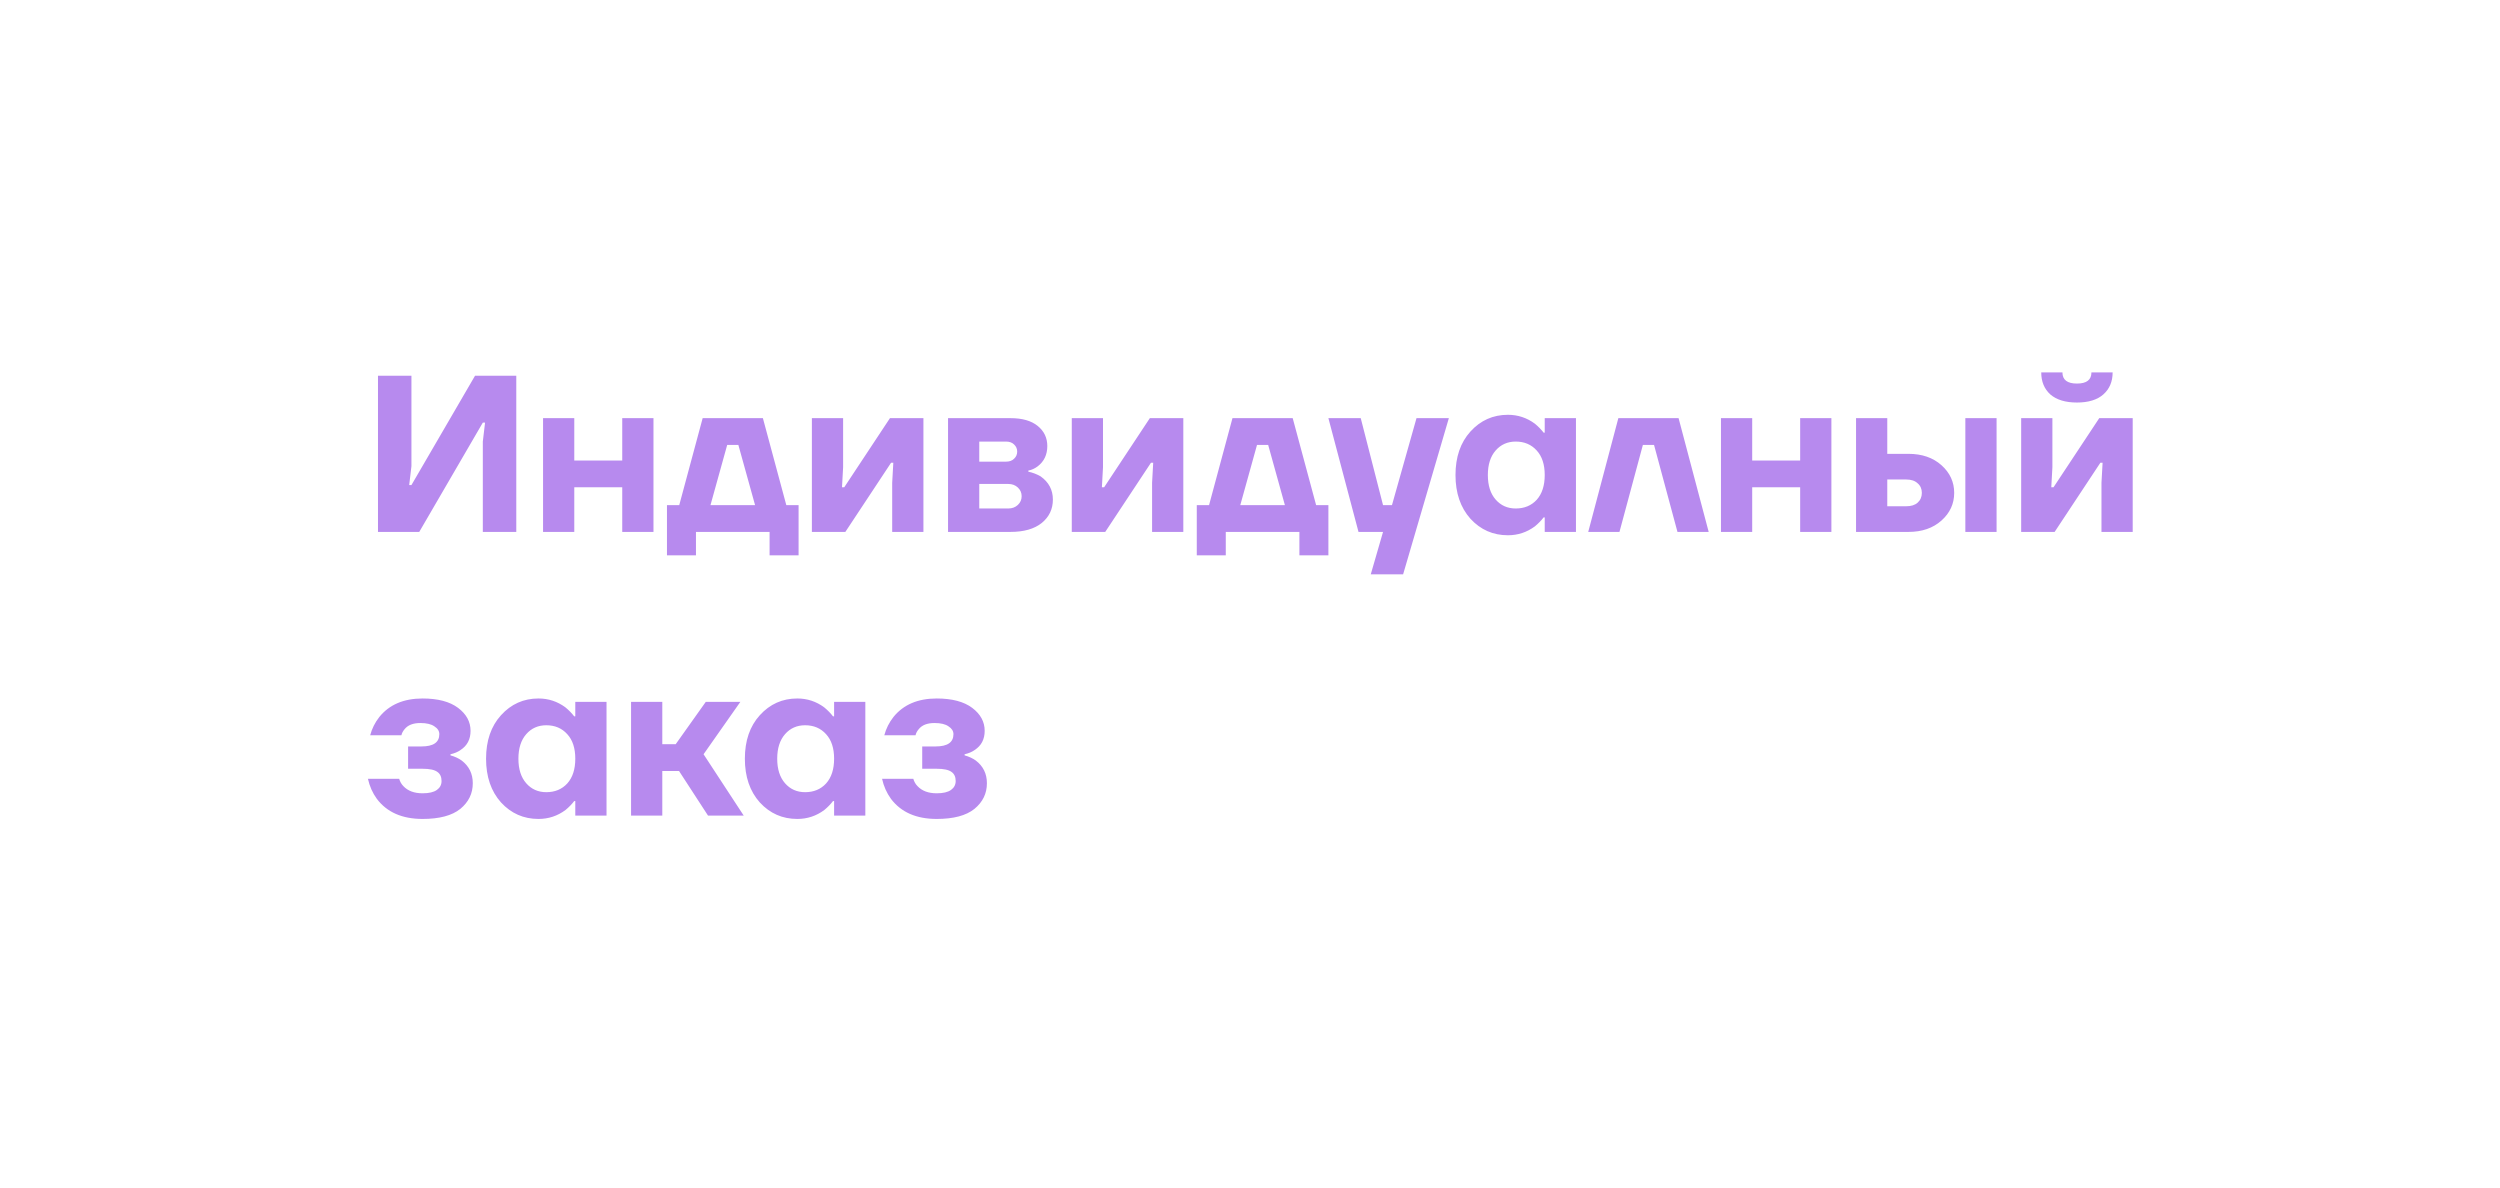 <?xml version="1.0" encoding="UTF-8"?> <svg xmlns="http://www.w3.org/2000/svg" width="282" height="134" viewBox="0 0 282 134" fill="none"><path d="M42.636 60V42.386H46.41V52.577L46.158 54.716H46.41L53.582 42.386H58.237V60H54.462V49.809L54.714 47.67H54.462L47.291 60H42.636ZM61.256 60V47.167H64.779V51.948H70.189V47.167H73.712V60H70.189V54.967H64.779V60H61.256ZM75.234 62.642V56.98H76.618L79.26 47.167H86.054L88.696 56.98H90.08V62.642H86.809V60H78.505V62.642H75.234ZM80.141 56.98H85.173L83.286 50.186H82.028L80.141 56.98ZM91.58 60V47.167H95.103V52.703L94.977 54.967H95.229L100.387 47.167H104.162V60H100.639V54.464L100.765 52.199H100.513L95.355 60H91.58ZM106.939 60V47.167H113.984C115.31 47.167 116.333 47.46 117.054 48.047C117.776 48.635 118.136 49.389 118.136 50.312C118.136 51.285 117.776 52.048 117.054 52.602C116.719 52.854 116.366 53.013 115.997 53.08V53.206C116.484 53.307 116.945 53.483 117.381 53.734C118.304 54.389 118.765 55.261 118.765 56.351C118.765 57.425 118.346 58.306 117.507 58.993C116.668 59.664 115.494 60 113.984 60H106.939ZM110.461 52.074H113.481C113.867 52.074 114.169 51.965 114.387 51.746C114.622 51.528 114.739 51.26 114.739 50.941C114.739 50.623 114.622 50.354 114.387 50.136C114.169 49.918 113.867 49.809 113.481 49.809H110.461V52.074ZM110.461 57.358H113.733C114.169 57.358 114.529 57.224 114.815 56.955C115.1 56.687 115.242 56.36 115.242 55.974C115.242 55.588 115.1 55.261 114.815 54.992C114.529 54.724 114.169 54.59 113.733 54.59H110.461V57.358ZM120.896 60V47.167H124.419V52.703L124.293 54.967H124.545L129.703 47.167H133.478V60H129.955V54.464L130.081 52.199H129.829L124.671 60H120.896ZM134.997 62.642V56.98H136.381L139.023 47.167H145.817L148.459 56.98H149.843V62.642H146.572V60H138.268V62.642H134.997ZM139.903 56.98H144.936L143.049 50.186H141.791L139.903 56.98ZM149.842 47.167H153.491L156.007 56.98H157.013L159.781 47.167H163.43L158.272 64.781H154.623L156.007 60H153.239L149.842 47.167ZM165.866 58.515C164.742 57.257 164.18 55.613 164.18 53.583C164.18 51.553 164.742 49.918 165.866 48.676C167.007 47.418 168.416 46.789 170.093 46.789C171.217 46.789 172.232 47.125 173.138 47.796C173.524 48.115 173.851 48.45 174.12 48.802H174.245V47.167H177.768V60H174.245V58.364H174.12C173.851 58.717 173.524 59.052 173.138 59.371C172.232 60.042 171.217 60.377 170.093 60.377C168.416 60.377 167.007 59.757 165.866 58.515ZM168.709 50.815C168.122 51.486 167.829 52.409 167.829 53.583C167.829 54.758 168.122 55.68 168.709 56.351C169.297 57.022 170.052 57.358 170.974 57.358C171.947 57.358 172.736 57.031 173.34 56.377C173.943 55.706 174.245 54.774 174.245 53.583C174.245 52.392 173.943 51.47 173.34 50.815C172.736 50.144 171.947 49.809 170.974 49.809C170.052 49.809 169.297 50.144 168.709 50.815ZM179.152 60L182.549 47.167H189.343L192.74 60H189.218L186.575 50.186H185.317L182.675 60H179.152ZM194.125 60V47.167H197.648V51.193H200.542C202.069 51.193 203.31 51.621 204.266 52.476C205.222 53.332 205.7 54.372 205.7 55.596C205.7 56.821 205.222 57.861 204.266 58.717C203.31 59.572 202.069 60 200.542 60H194.125ZM197.648 57.106H200.29C200.844 57.106 201.272 56.972 201.574 56.704C201.892 56.418 202.052 56.049 202.052 55.596C202.052 55.144 201.892 54.783 201.574 54.514C201.272 54.229 200.844 54.087 200.29 54.087H197.648V57.106ZM207.592 60V47.167H211.114V51.948H216.525V47.167H220.047V60H216.525V54.967H211.114V60H207.592ZM235.157 60V47.167H238.68V60H235.157ZM222.827 60V47.167H226.35V51.193H228.741C230.267 51.193 231.509 51.621 232.465 52.476C233.421 53.332 233.899 54.372 233.899 55.596C233.899 56.821 233.421 57.861 232.465 58.717C231.509 59.572 230.267 60 228.741 60H222.827ZM226.35 57.106H228.489C229.043 57.106 229.47 56.972 229.772 56.704C230.091 56.418 230.25 56.049 230.25 55.596C230.25 55.144 230.091 54.783 229.772 54.514C229.47 54.229 229.043 54.087 228.489 54.087H226.35V57.106ZM241.454 60V47.167H244.977V52.703L244.851 54.967H245.103L250.261 47.167H254.036V60H250.513V54.464L250.639 52.199H250.387L245.228 60H241.454ZM243.719 42.008H246.109C246.109 42.847 246.654 43.266 247.745 43.266C248.835 43.266 249.38 42.847 249.38 42.008H251.771C251.771 43.048 251.419 43.879 250.714 44.499C250.026 45.103 249.036 45.405 247.745 45.405C246.453 45.405 245.455 45.103 244.75 44.499C244.063 43.879 243.719 43.048 243.719 42.008ZM41.503 87.848H45.026C45.127 88.184 45.286 88.46 45.504 88.678C46.008 89.215 46.729 89.484 47.668 89.484C48.39 89.484 48.926 89.358 49.279 89.106C49.631 88.855 49.807 88.519 49.807 88.1C49.807 87.63 49.648 87.286 49.329 87.068C49.01 86.833 48.457 86.716 47.668 86.716H46.033V84.199H47.542C48.885 84.199 49.556 83.738 49.556 82.815C49.556 82.463 49.371 82.17 49.002 81.935C48.65 81.683 48.121 81.557 47.417 81.557C46.595 81.557 45.999 81.792 45.63 82.262C45.446 82.48 45.328 82.706 45.278 82.941H41.755C41.956 82.186 42.3 81.499 42.787 80.878C43.911 79.486 45.538 78.789 47.668 78.789C49.396 78.789 50.73 79.142 51.669 79.846C52.609 80.551 53.078 81.415 53.078 82.438C53.078 83.394 52.701 84.115 51.946 84.602C51.644 84.82 51.267 84.979 50.814 85.08V85.206C51.3 85.34 51.72 85.533 52.072 85.785C52.911 86.422 53.33 87.278 53.33 88.351C53.33 89.509 52.86 90.473 51.921 91.245C50.981 92 49.564 92.377 47.668 92.377C45.37 92.377 43.651 91.623 42.51 90.113C42.023 89.442 41.688 88.687 41.503 87.848ZM56.514 90.515C55.39 89.257 54.828 87.613 54.828 85.583C54.828 83.553 55.39 81.918 56.514 80.677C57.655 79.418 59.064 78.789 60.741 78.789C61.865 78.789 62.88 79.125 63.786 79.796C64.172 80.115 64.499 80.45 64.767 80.802H64.893V79.167H68.416V92H64.893V90.364H64.767C64.499 90.717 64.172 91.052 63.786 91.371C62.88 92.042 61.865 92.377 60.741 92.377C59.064 92.377 57.655 91.757 56.514 90.515ZM59.357 82.815C58.77 83.486 58.477 84.409 58.477 85.583C58.477 86.758 58.77 87.68 59.357 88.351C59.944 89.022 60.699 89.358 61.622 89.358C62.595 89.358 63.383 89.031 63.987 88.376C64.591 87.706 64.893 86.774 64.893 85.583C64.893 84.392 64.591 83.47 63.987 82.815C63.383 82.144 62.595 81.809 61.622 81.809C60.699 81.809 59.944 82.144 59.357 82.815ZM71.184 92V79.167H74.707V83.948H76.217L79.614 79.167H83.514L79.362 85.08L83.892 92H79.865L76.594 86.967H74.707V92H71.184ZM85.707 90.515C84.583 89.257 84.021 87.613 84.021 85.583C84.021 83.553 84.583 81.918 85.707 80.677C86.848 79.418 88.257 78.789 89.935 78.789C91.059 78.789 92.074 79.125 92.979 79.796C93.365 80.115 93.692 80.45 93.961 80.802H94.087V79.167H97.609V92H94.087V90.364H93.961C93.692 90.717 93.365 91.052 92.979 91.371C92.074 92.042 91.059 92.377 89.935 92.377C88.257 92.377 86.848 91.757 85.707 90.515ZM88.551 82.815C87.964 83.486 87.67 84.409 87.67 85.583C87.67 86.758 87.964 87.68 88.551 88.351C89.138 89.022 89.893 89.358 90.815 89.358C91.788 89.358 92.577 89.031 93.181 88.376C93.785 87.706 94.087 86.774 94.087 85.583C94.087 84.392 93.785 83.47 93.181 82.815C92.577 82.144 91.788 81.809 90.815 81.809C89.893 81.809 89.138 82.144 88.551 82.815ZM99.497 87.848H103.02C103.12 88.184 103.28 88.46 103.498 88.678C104.001 89.215 104.722 89.484 105.662 89.484C106.383 89.484 106.92 89.358 107.272 89.106C107.624 88.855 107.801 88.519 107.801 88.1C107.801 87.63 107.641 87.286 107.323 87.068C107.004 86.833 106.45 86.716 105.662 86.716H104.026V84.199H105.536C106.878 84.199 107.549 83.738 107.549 82.815C107.549 82.463 107.364 82.17 106.995 81.935C106.643 81.683 106.115 81.557 105.41 81.557C104.588 81.557 103.993 81.792 103.624 82.262C103.439 82.48 103.322 82.706 103.271 82.941H99.748C99.95 82.186 100.294 81.499 100.78 80.878C101.904 79.486 103.531 78.789 105.662 78.789C107.39 78.789 108.723 79.142 109.663 79.846C110.602 80.551 111.072 81.415 111.072 82.438C111.072 83.394 110.694 84.115 109.939 84.602C109.638 84.82 109.26 84.979 108.807 85.08V85.206C109.294 85.34 109.713 85.533 110.065 85.785C110.904 86.422 111.323 87.278 111.323 88.351C111.323 89.509 110.854 90.473 109.914 91.245C108.975 92 107.557 92.377 105.662 92.377C103.363 92.377 101.644 91.623 100.503 90.113C100.017 89.442 99.681 88.687 99.497 87.848Z" fill="white"></path><g filter="url(#filter0_f_161_248)"><path d="M42.636 60V42.386H46.41V52.577L46.158 54.716H46.41L53.582 42.386H58.237V60H54.462V49.809L54.714 47.67H54.462L47.291 60H42.636ZM61.256 60V47.167H64.779V51.948H70.189V47.167H73.712V60H70.189V54.967H64.779V60H61.256ZM75.234 62.642V56.98H76.618L79.26 47.167H86.054L88.696 56.98H90.08V62.642H86.809V60H78.505V62.642H75.234ZM80.141 56.98H85.173L83.286 50.186H82.028L80.141 56.98ZM91.58 60V47.167H95.103V52.703L94.977 54.967H95.229L100.387 47.167H104.162V60H100.639V54.464L100.765 52.199H100.513L95.355 60H91.58ZM106.939 60V47.167H113.984C115.31 47.167 116.333 47.46 117.054 48.047C117.776 48.635 118.136 49.389 118.136 50.312C118.136 51.285 117.776 52.048 117.054 52.602C116.719 52.854 116.366 53.013 115.997 53.08V53.206C116.484 53.307 116.945 53.483 117.381 53.734C118.304 54.389 118.765 55.261 118.765 56.351C118.765 57.425 118.346 58.306 117.507 58.993C116.668 59.664 115.494 60 113.984 60H106.939ZM110.461 52.074H113.481C113.867 52.074 114.169 51.965 114.387 51.746C114.622 51.528 114.739 51.26 114.739 50.941C114.739 50.623 114.622 50.354 114.387 50.136C114.169 49.918 113.867 49.809 113.481 49.809H110.461V52.074ZM110.461 57.358H113.733C114.169 57.358 114.529 57.224 114.815 56.955C115.1 56.687 115.242 56.36 115.242 55.974C115.242 55.588 115.1 55.261 114.815 54.992C114.529 54.724 114.169 54.59 113.733 54.59H110.461V57.358ZM120.896 60V47.167H124.419V52.703L124.293 54.967H124.545L129.703 47.167H133.478V60H129.955V54.464L130.081 52.199H129.829L124.671 60H120.896ZM134.997 62.642V56.98H136.381L139.023 47.167H145.817L148.459 56.98H149.843V62.642H146.572V60H138.268V62.642H134.997ZM139.903 56.98H144.936L143.049 50.186H141.791L139.903 56.98ZM149.842 47.167H153.491L156.007 56.98H157.013L159.781 47.167H163.43L158.272 64.781H154.623L156.007 60H153.239L149.842 47.167ZM165.866 58.515C164.742 57.257 164.18 55.613 164.18 53.583C164.18 51.553 164.742 49.918 165.866 48.676C167.007 47.418 168.416 46.789 170.093 46.789C171.217 46.789 172.232 47.125 173.138 47.796C173.524 48.115 173.851 48.45 174.12 48.802H174.245V47.167H177.768V60H174.245V58.364H174.12C173.851 58.717 173.524 59.052 173.138 59.371C172.232 60.042 171.217 60.377 170.093 60.377C168.416 60.377 167.007 59.757 165.866 58.515ZM168.709 50.815C168.122 51.486 167.829 52.409 167.829 53.583C167.829 54.758 168.122 55.68 168.709 56.351C169.297 57.022 170.052 57.358 170.974 57.358C171.947 57.358 172.736 57.031 173.34 56.377C173.943 55.706 174.245 54.774 174.245 53.583C174.245 52.392 173.943 51.47 173.34 50.815C172.736 50.144 171.947 49.809 170.974 49.809C170.052 49.809 169.297 50.144 168.709 50.815ZM179.152 60L182.549 47.167H189.343L192.74 60H189.218L186.575 50.186H185.317L182.675 60H179.152ZM194.125 60V47.167H197.648V51.948H203.058V47.167H206.581V60H203.058V54.967H197.648V60H194.125ZM221.691 60V47.167H225.214V60H221.691ZM209.361 60V47.167H212.884V51.193H215.274C216.801 51.193 218.042 51.621 218.998 52.476C219.955 53.332 220.433 54.372 220.433 55.596C220.433 56.821 219.955 57.861 218.998 58.717C218.042 59.572 216.801 60 215.274 60H209.361ZM212.884 57.106H215.023C215.576 57.106 216.004 56.972 216.306 56.704C216.625 56.418 216.784 56.049 216.784 55.596C216.784 55.144 216.625 54.783 216.306 54.514C216.004 54.229 215.576 54.087 215.023 54.087H212.884V57.106ZM227.988 60V47.167H231.51V52.703L231.385 54.967H231.636L236.795 47.167H240.569V60H237.046V54.464L237.172 52.199H236.921L231.762 60H227.988ZM230.252 42.008H232.643C232.643 42.847 233.188 43.266 234.278 43.266C235.369 43.266 235.914 42.847 235.914 42.008H238.305C238.305 43.048 237.952 43.879 237.248 44.499C236.56 45.103 235.57 45.405 234.278 45.405C232.987 45.405 231.989 45.103 231.284 44.499C230.596 43.879 230.252 43.048 230.252 42.008ZM41.503 87.848H45.026C45.127 88.184 45.286 88.46 45.504 88.678C46.008 89.215 46.729 89.484 47.668 89.484C48.39 89.484 48.926 89.358 49.279 89.106C49.631 88.855 49.807 88.519 49.807 88.1C49.807 87.63 49.648 87.286 49.329 87.068C49.01 86.833 48.457 86.716 47.668 86.716H46.033V84.199H47.542C48.885 84.199 49.556 83.738 49.556 82.815C49.556 82.463 49.371 82.17 49.002 81.935C48.65 81.683 48.121 81.557 47.417 81.557C46.595 81.557 45.999 81.792 45.63 82.262C45.446 82.48 45.328 82.706 45.278 82.941H41.755C41.956 82.186 42.3 81.499 42.787 80.878C43.911 79.486 45.538 78.789 47.668 78.789C49.396 78.789 50.73 79.142 51.669 79.846C52.609 80.551 53.078 81.415 53.078 82.438C53.078 83.394 52.701 84.115 51.946 84.602C51.644 84.82 51.267 84.979 50.814 85.08V85.206C51.3 85.34 51.72 85.533 52.072 85.785C52.911 86.422 53.33 87.278 53.33 88.351C53.33 89.509 52.86 90.473 51.921 91.245C50.981 92 49.564 92.377 47.668 92.377C45.37 92.377 43.651 91.623 42.51 90.113C42.023 89.442 41.688 88.687 41.503 87.848ZM56.514 90.515C55.39 89.257 54.828 87.613 54.828 85.583C54.828 83.553 55.39 81.918 56.514 80.677C57.655 79.418 59.064 78.789 60.741 78.789C61.865 78.789 62.88 79.125 63.786 79.796C64.172 80.115 64.499 80.45 64.767 80.802H64.893V79.167H68.416V92H64.893V90.364H64.767C64.499 90.717 64.172 91.052 63.786 91.371C62.88 92.042 61.865 92.377 60.741 92.377C59.064 92.377 57.655 91.757 56.514 90.515ZM59.357 82.815C58.77 83.486 58.477 84.409 58.477 85.583C58.477 86.758 58.77 87.68 59.357 88.351C59.944 89.022 60.699 89.358 61.622 89.358C62.595 89.358 63.383 89.031 63.987 88.376C64.591 87.706 64.893 86.774 64.893 85.583C64.893 84.392 64.591 83.47 63.987 82.815C63.383 82.144 62.595 81.809 61.622 81.809C60.699 81.809 59.944 82.144 59.357 82.815ZM71.184 92V79.167H74.707V83.948H76.217L79.614 79.167H83.514L79.362 85.08L83.892 92H79.865L76.594 86.967H74.707V92H71.184ZM85.707 90.515C84.583 89.257 84.021 87.613 84.021 85.583C84.021 83.553 84.583 81.918 85.707 80.677C86.848 79.418 88.257 78.789 89.935 78.789C91.059 78.789 92.074 79.125 92.979 79.796C93.365 80.115 93.692 80.45 93.961 80.802H94.087V79.167H97.609V92H94.087V90.364H93.961C93.692 90.717 93.365 91.052 92.979 91.371C92.074 92.042 91.059 92.377 89.935 92.377C88.257 92.377 86.848 91.757 85.707 90.515ZM88.551 82.815C87.964 83.486 87.67 84.409 87.67 85.583C87.67 86.758 87.964 87.68 88.551 88.351C89.138 89.022 89.893 89.358 90.815 89.358C91.788 89.358 92.577 89.031 93.181 88.376C93.785 87.706 94.087 86.774 94.087 85.583C94.087 84.392 93.785 83.47 93.181 82.815C92.577 82.144 91.788 81.809 90.815 81.809C89.893 81.809 89.138 82.144 88.551 82.815ZM99.497 87.848H103.02C103.12 88.184 103.28 88.46 103.498 88.678C104.001 89.215 104.722 89.484 105.662 89.484C106.383 89.484 106.92 89.358 107.272 89.106C107.624 88.855 107.801 88.519 107.801 88.1C107.801 87.63 107.641 87.286 107.323 87.068C107.004 86.833 106.45 86.716 105.662 86.716H104.026V84.199H105.536C106.878 84.199 107.549 83.738 107.549 82.815C107.549 82.463 107.364 82.17 106.995 81.935C106.643 81.683 106.115 81.557 105.41 81.557C104.588 81.557 103.993 81.792 103.624 82.262C103.439 82.48 103.322 82.706 103.271 82.941H99.748C99.95 82.186 100.294 81.499 100.78 80.878C101.904 79.486 103.531 78.789 105.662 78.789C107.39 78.789 108.723 79.142 109.663 79.846C110.602 80.551 111.072 81.415 111.072 82.438C111.072 83.394 110.694 84.115 109.939 84.602C109.638 84.82 109.26 84.979 108.807 85.08V85.206C109.294 85.34 109.713 85.533 110.065 85.785C110.904 86.422 111.323 87.278 111.323 88.351C111.323 89.509 110.854 90.473 109.914 91.245C108.975 92 107.557 92.377 105.662 92.377C103.363 92.377 101.644 91.623 100.503 90.113C100.017 89.442 99.681 88.687 99.497 87.848Z" fill="#B78AEE"></path></g><defs><filter id="filter0_f_161_248" x="0.124" y="0.628" width="281.825" height="133.129" filterUnits="userSpaceOnUse" color-interpolation-filters="sRGB"><feFlood flood-opacity="0" result="BackgroundImageFix"></feFlood><feBlend mode="normal" in="SourceGraphic" in2="BackgroundImageFix" result="shape"></feBlend><feGaussianBlur stdDeviation="20.69" result="effect1_foregroundBlur_161_248"></feGaussianBlur></filter></defs></svg> 